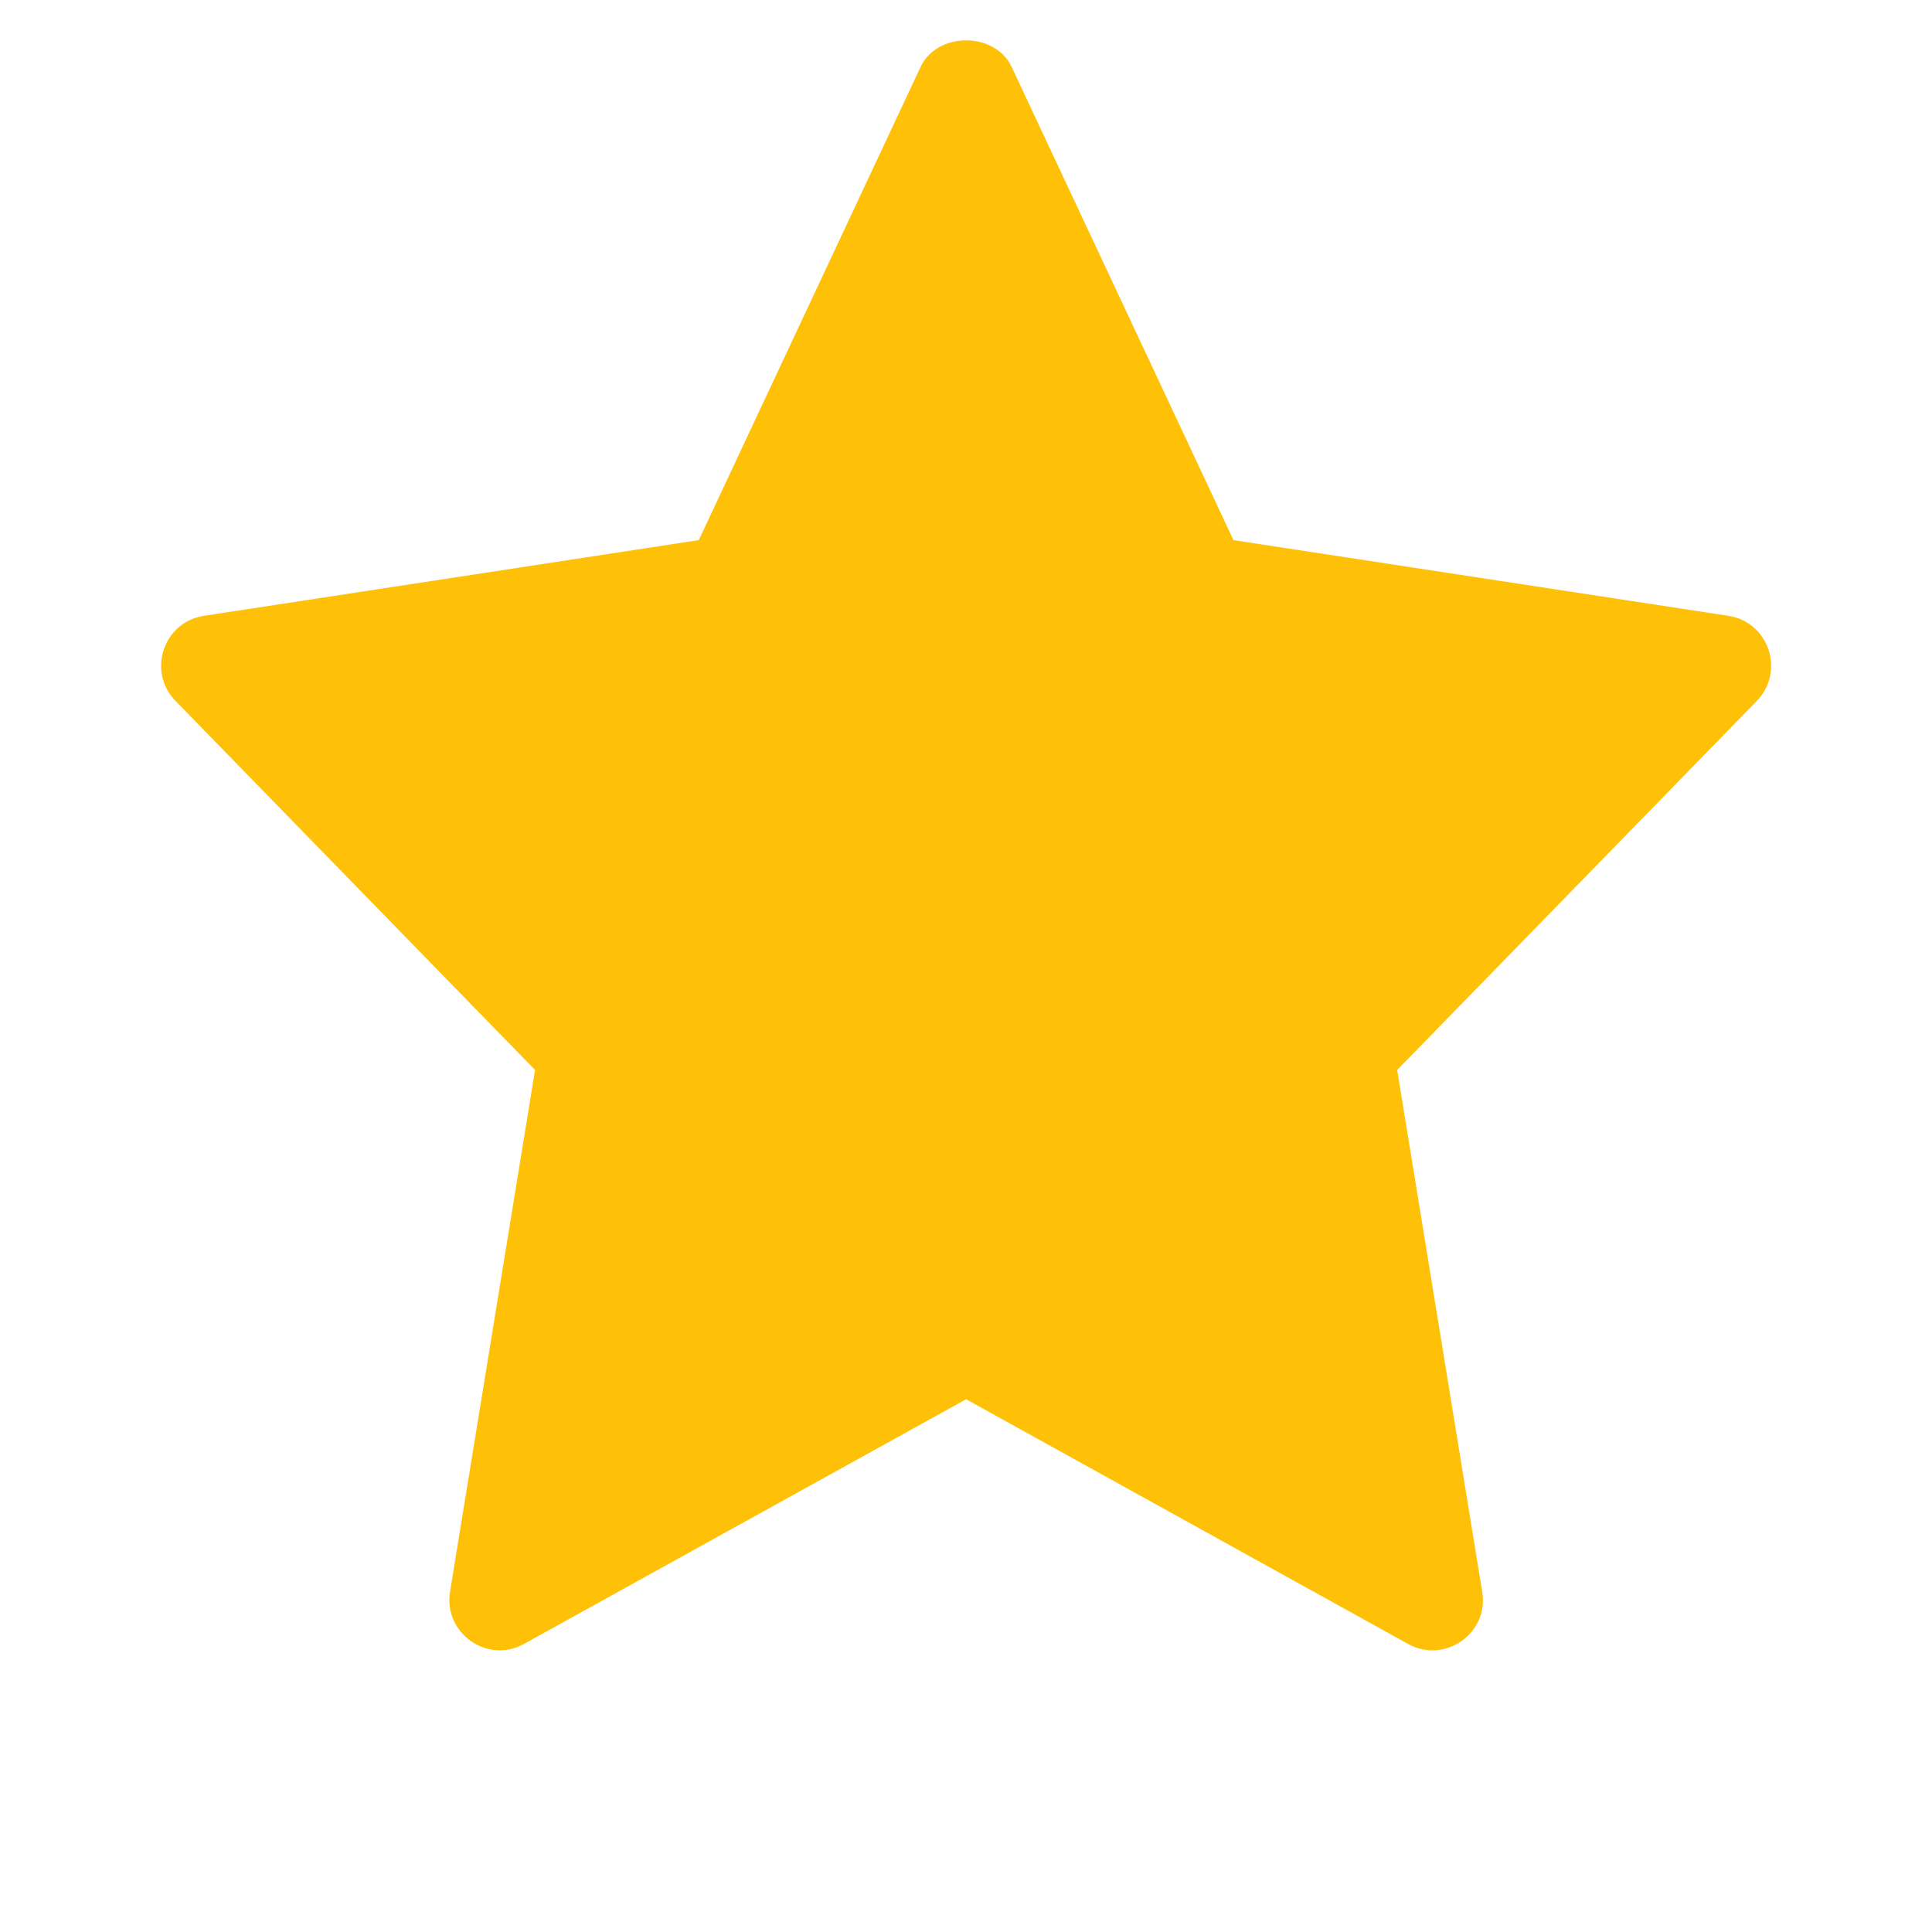 <svg width="16" height="16" viewBox="0 0 16 16" fill="none" xmlns="http://www.w3.org/2000/svg">
<path d="M14.314 5.1L10.215 4.473L8.378 0.554C8.241 0.261 7.761 0.261 7.624 0.554L5.787 4.473L1.688 5.1C1.352 5.152 1.217 5.562 1.453 5.804L4.431 8.861L3.727 13.182C3.671 13.525 4.037 13.783 4.34 13.614L8.001 11.588L11.662 13.615C11.962 13.782 12.332 13.529 12.275 13.183L11.571 8.861L14.549 5.805C14.785 5.562 14.65 5.152 14.314 5.1Z" fill="#FFC107"/>
</svg>
